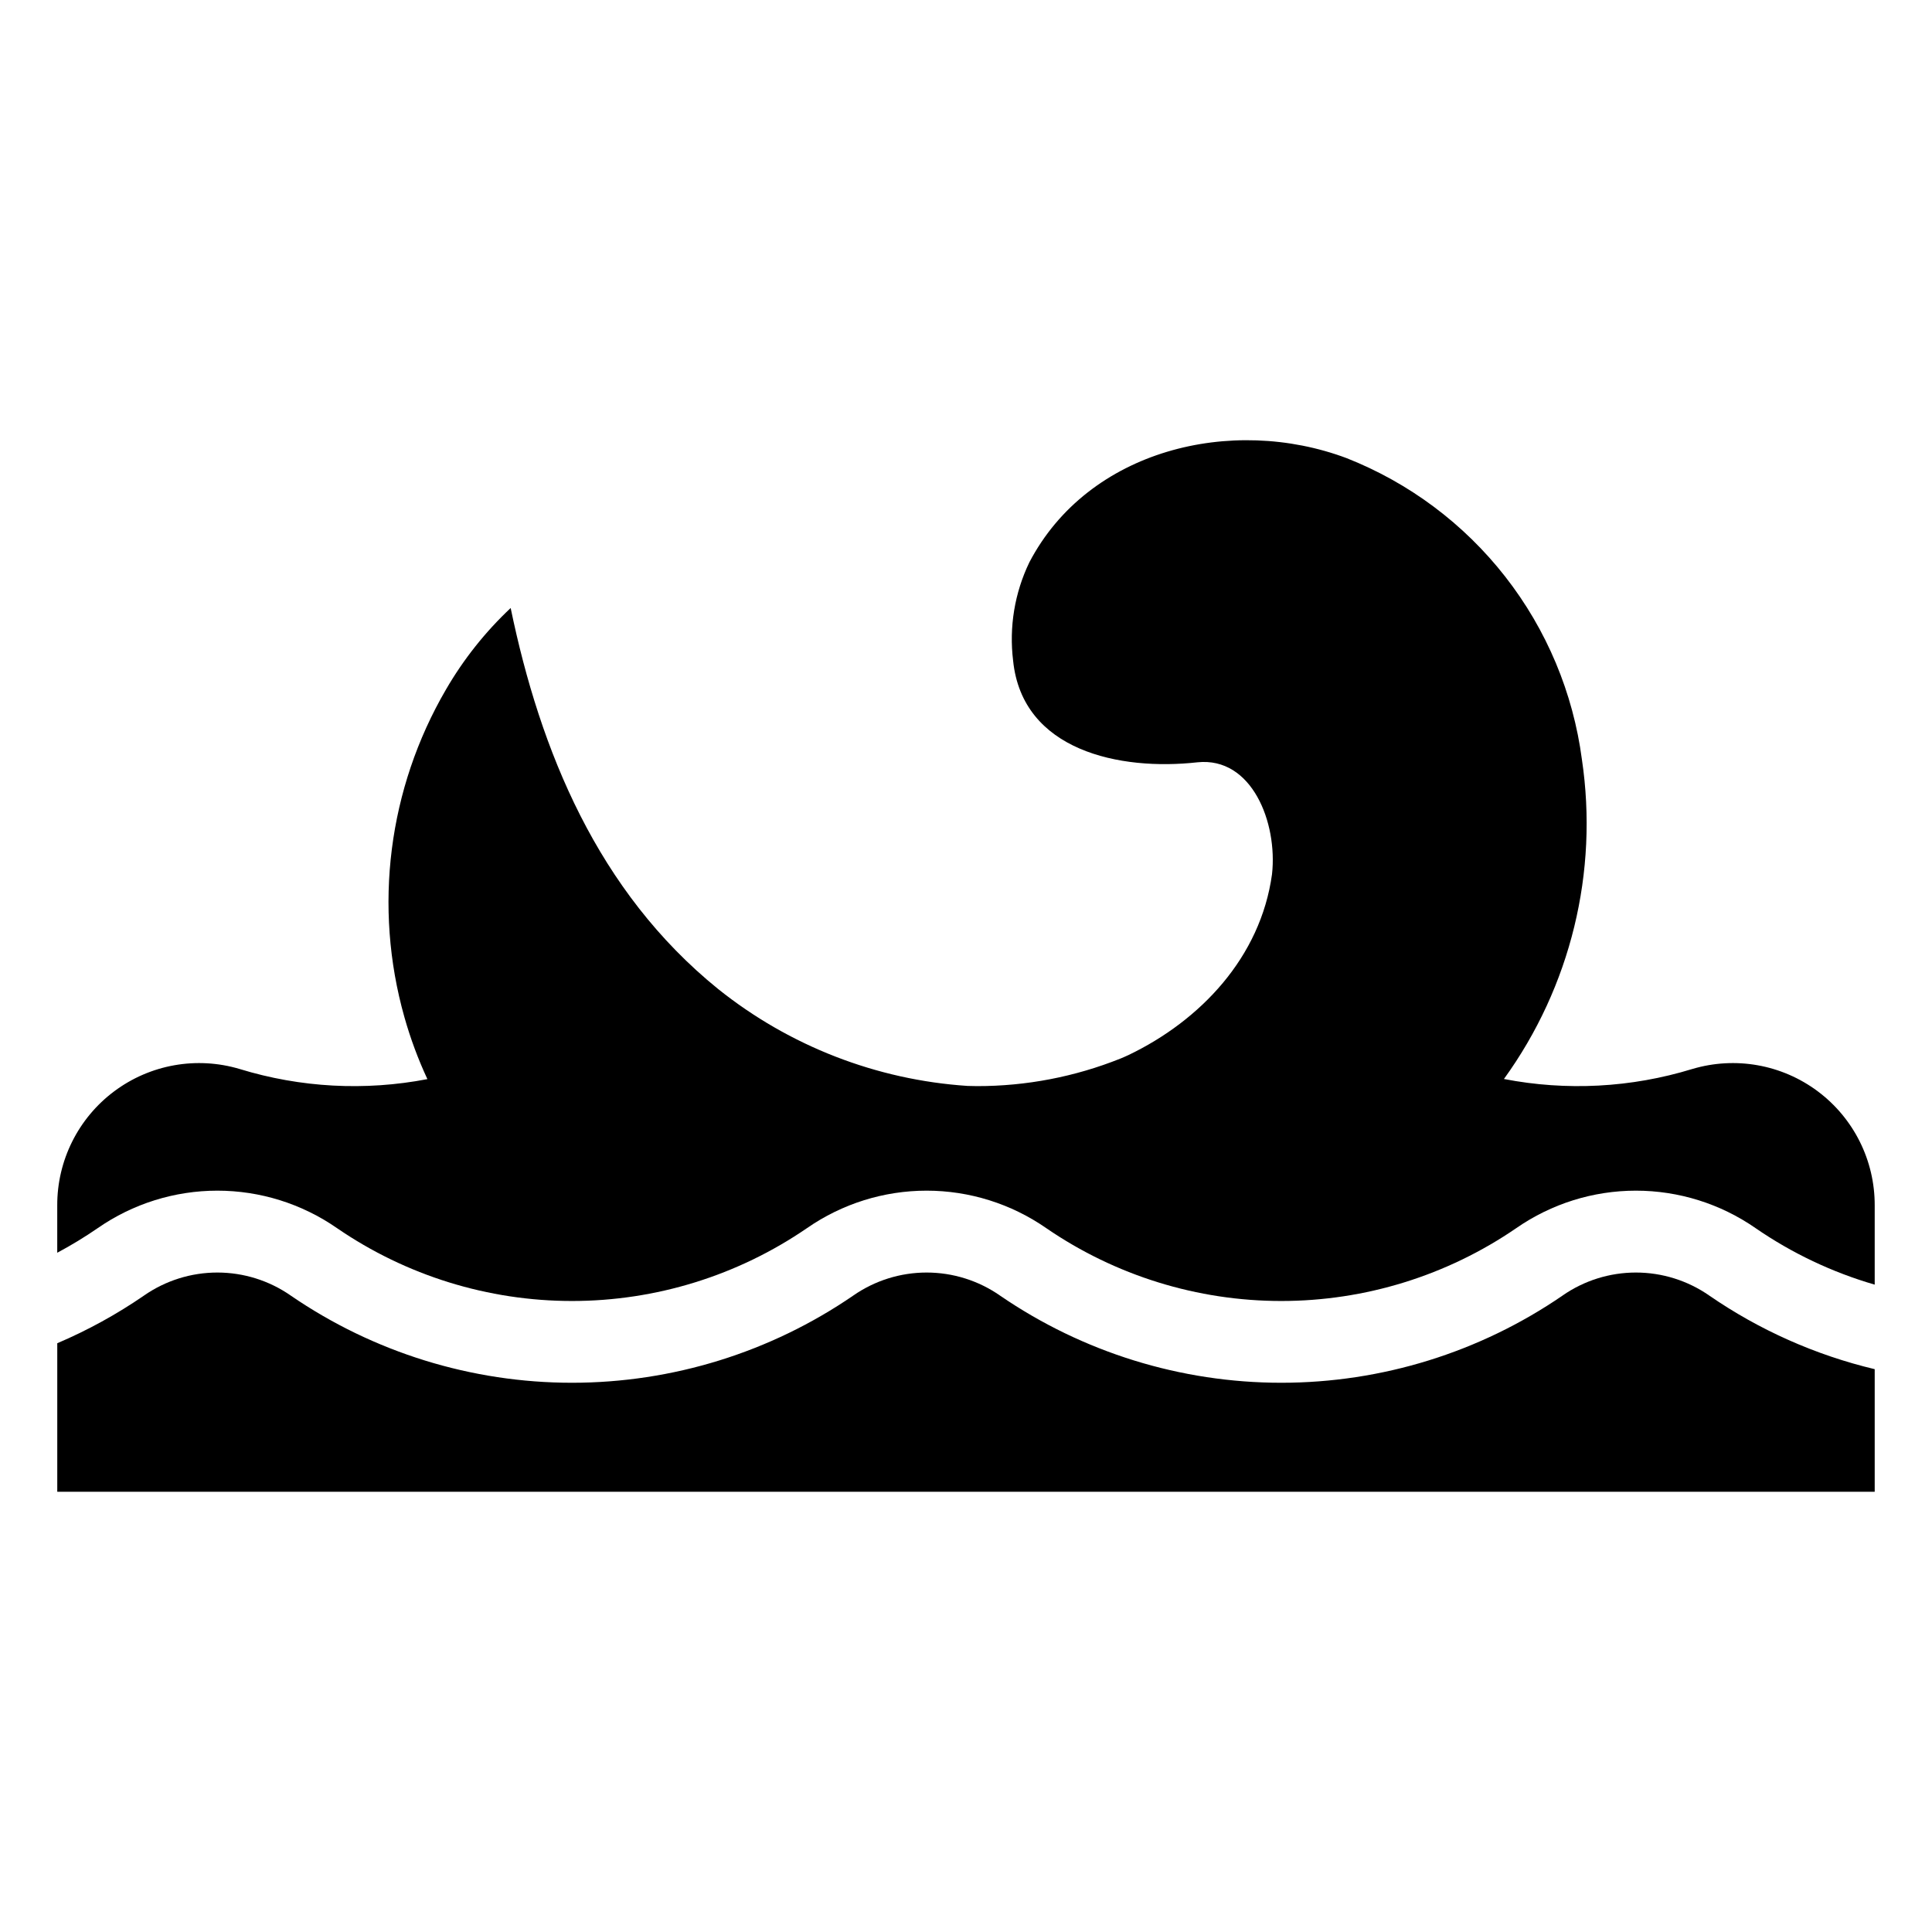 <?xml version="1.0" encoding="UTF-8"?>
<!-- Uploaded to: ICON Repo, www.iconrepo.com, Generator: ICON Repo Mixer Tools -->
<svg fill="#000000" width="800px" height="800px" version="1.1" viewBox="144 144 512 512" xmlns="http://www.w3.org/2000/svg">
 <g>
  <path d="m592.45 427.3c-16.16 4.957-33.297 5.863-49.891 2.644 17.684-24.445 25.098-54.836 20.664-84.676-2.328-17.664-9.336-34.387-20.301-48.426-10.965-14.043-25.488-24.895-42.062-31.434-30.418-11.406-68.441-2.281-84.078 27.629v0.004c-3.898 8.094-5.391 17.141-4.293 26.059 2.438 23.883 28.289 29.211 48.832 26.918 14.449-1.516 21.293 15.977 19.777 29.664-3.043 22.055-19.012 38.789-38.023 47.91-0.703 0.332-1.402 0.629-2.117 0.93h-0.004c-12.102 4.848-25.02 7.328-38.055 7.309-0.836 0-1.672-0.02-2.496-0.051-24.137-1.602-47.199-10.566-66.086-25.68-31.934-25.855-47.148-63.113-54.984-100.97-6.727 6.324-12.5 13.594-17.133 21.582-15.312 26.254-19.289 57.605-11.023 86.852 1.586 5.625 3.625 11.113 6.09 16.414-16.543 3.18-33.617 2.266-49.727-2.676-11.402-3.41-23.75-1.219-33.281 5.91-9.531 7.125-15.129 18.344-15.086 30.246v12.531c3.691-1.969 7.269-4.144 10.715-6.516 9.309-6.469 20.379-9.938 31.715-9.938 11.34 0 22.41 3.469 31.719 9.938 18.332 12.574 40.035 19.301 62.266 19.301 22.227 0 43.93-6.727 62.262-19.301 9.309-6.469 20.375-9.938 31.711-9.938 11.34 0 22.402 3.469 31.715 9.938 18.332 12.574 40.043 19.301 62.273 19.301s43.938-6.727 62.273-19.301c9.309-6.469 20.379-9.938 31.715-9.938 11.34 0 22.406 3.469 31.719 9.938 9.652 6.648 20.309 11.703 31.562 14.969v-20.984c0.043-11.902-5.551-23.121-15.086-30.246-9.531-7.129-21.875-9.32-33.281-5.91z"/>
  <path d="m558.11 487.33c-21.945 15.059-47.938 23.117-74.555 23.117-26.617 0-52.609-8.059-74.559-23.117-5.703-3.969-12.48-6.094-19.43-6.094-6.945 0-13.727 2.125-19.43 6.094-21.945 15.059-47.934 23.117-74.551 23.117-26.613 0-52.605-8.059-74.551-23.117-5.703-3.969-12.48-6.094-19.43-6.094-6.945 0-13.727 2.125-19.43 6.094-7.223 4.973-14.926 9.207-22.996 12.641v39.367h481.64v-32.492c-15.699-3.742-30.566-10.359-43.855-19.516-5.703-3.969-12.484-6.094-19.43-6.094-6.945 0-13.727 2.125-19.43 6.094z"/>
 </g>
</svg>